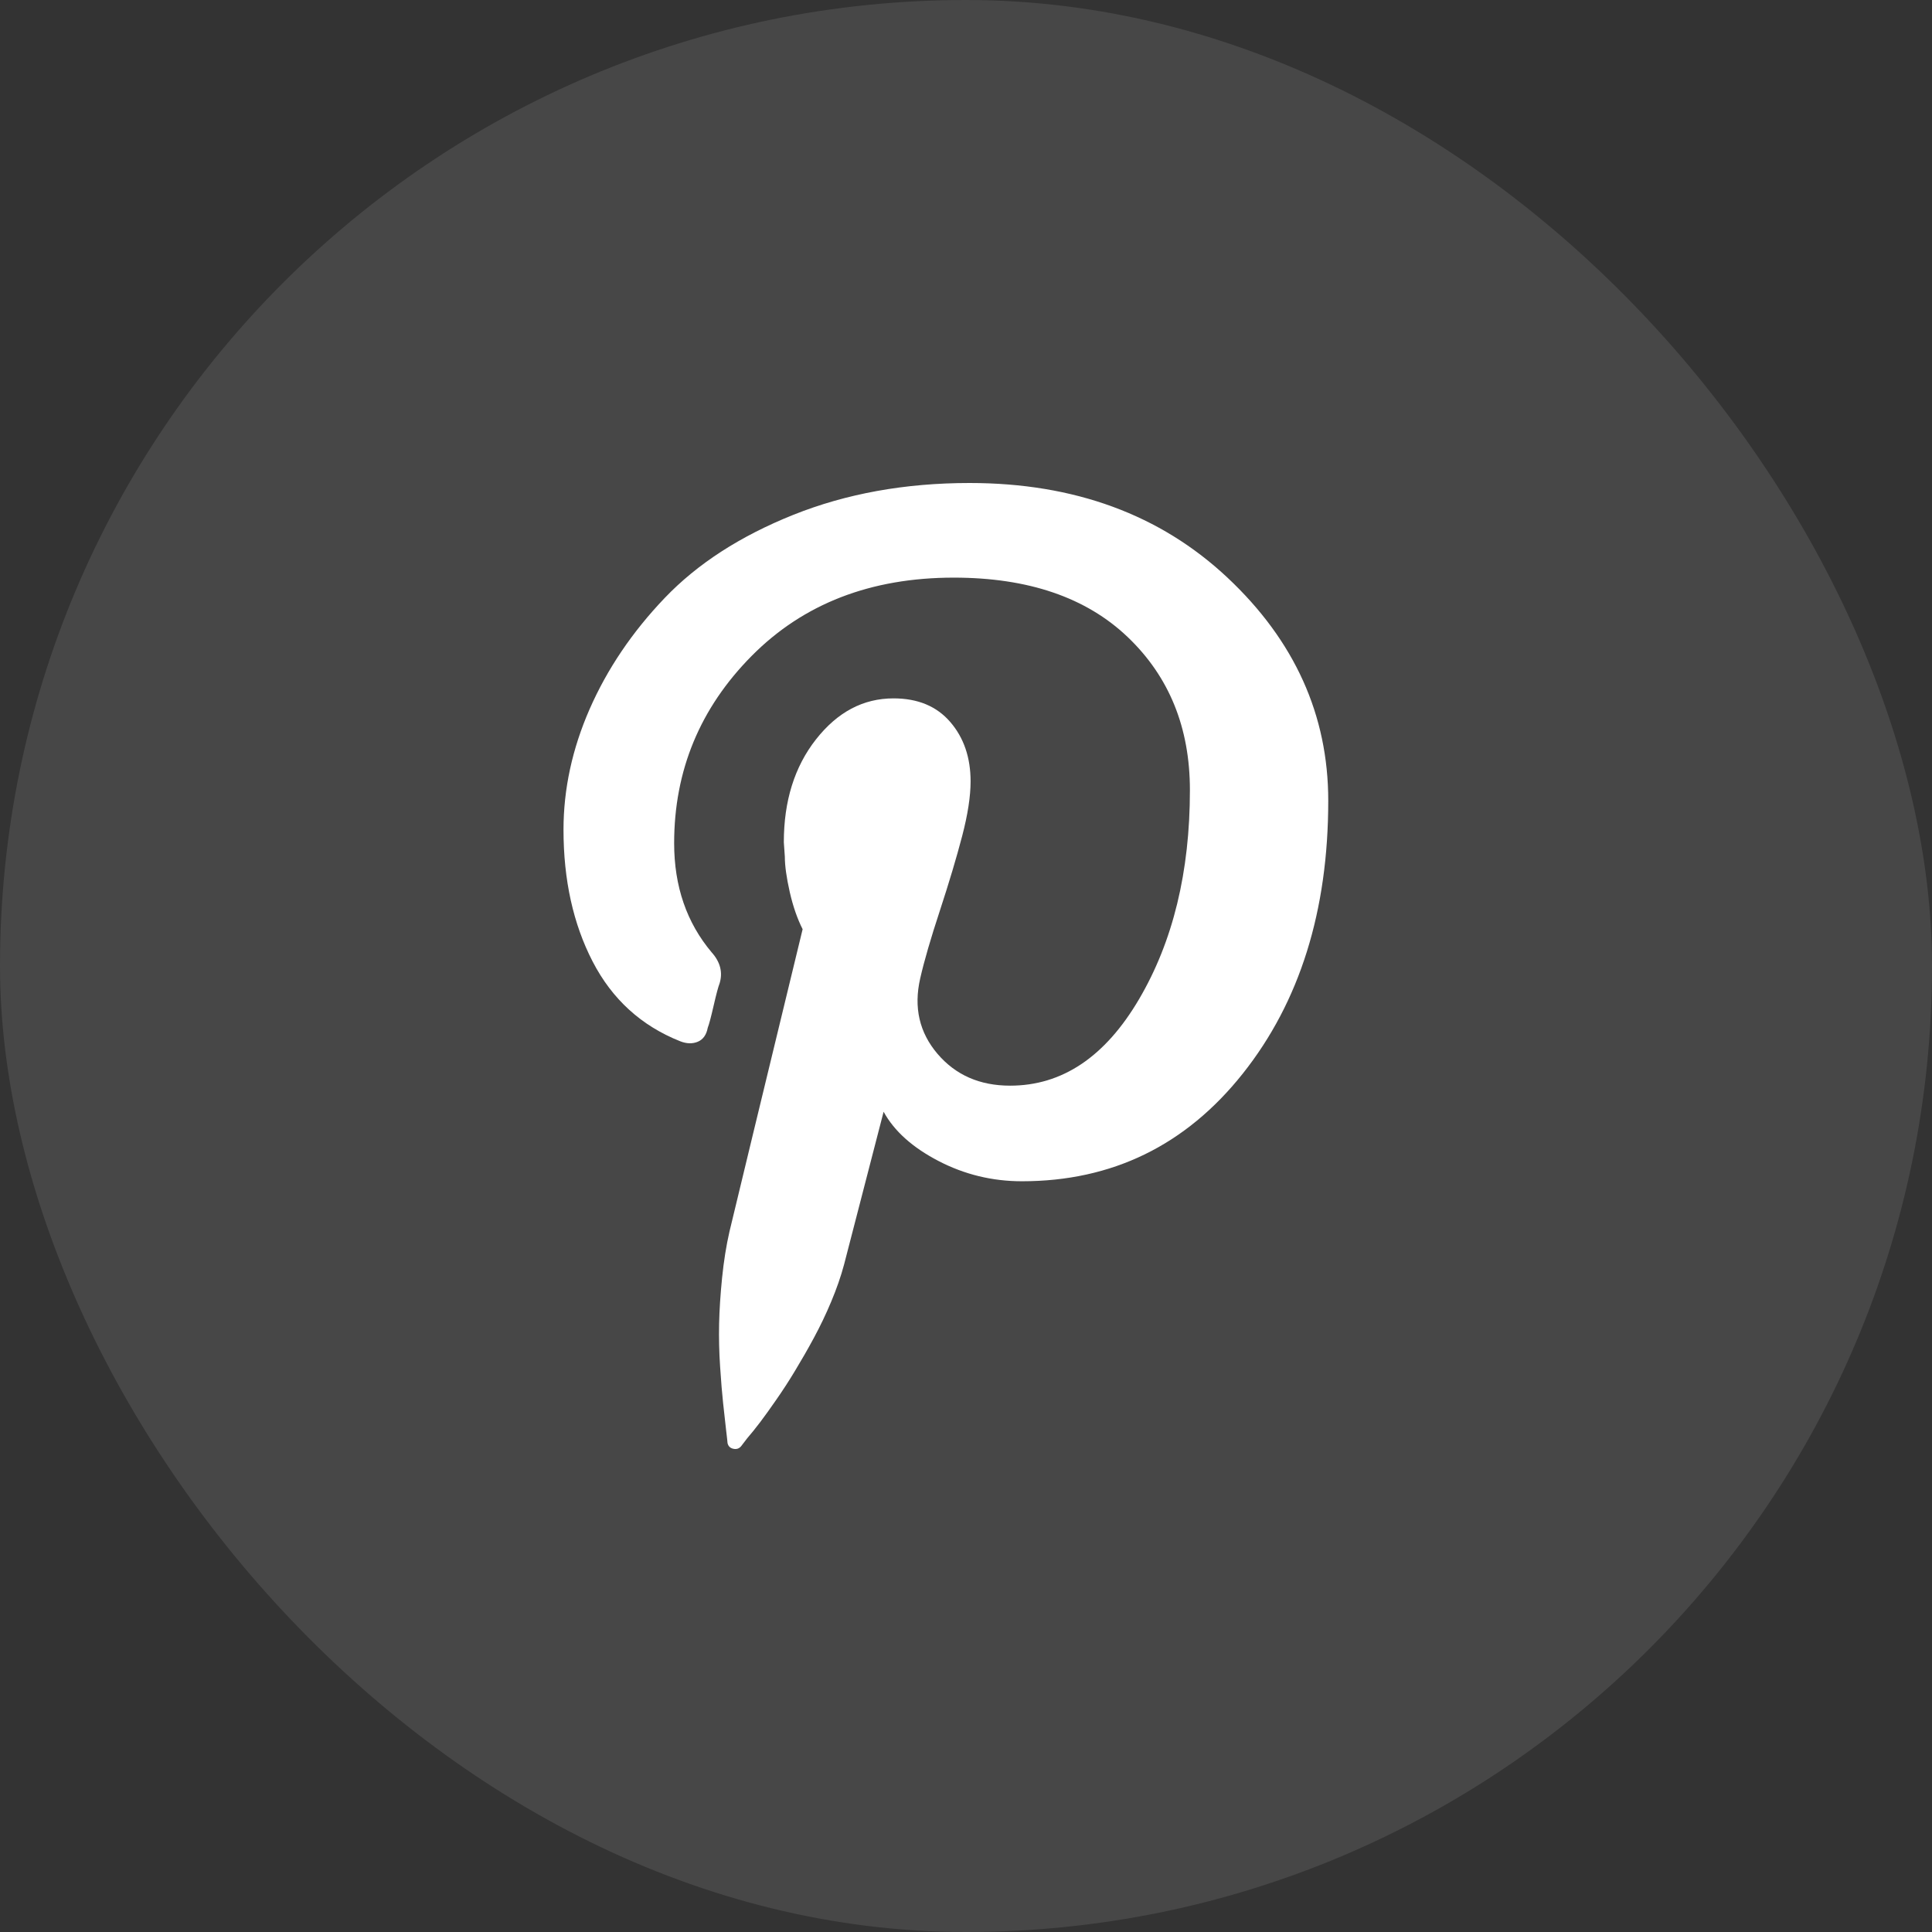 <svg width="48" height="48" viewBox="0 0 48 48" fill="none" xmlns="http://www.w3.org/2000/svg">
<rect x="0" y="0" width="48" height="48" fill="#333333" stroke="none"/>
<g clip-path="url(#clip0_79_2456)">
<rect opacity="0.1" width="48" height="48" rx="24" fill="white"/>
<path d="M14 20.614C14 19.606 14.216 18.606 14.65 17.615C15.085 16.624 15.706 15.702 16.516 14.855C17.326 14.008 18.389 13.32 19.707 12.792C21.026 12.264 22.486 12 24.089 12C26.691 12 28.827 12.785 30.496 14.351C32.165 15.918 33 17.766 33 19.894C33 22.63 32.293 24.89 30.877 26.673C29.46 28.456 27.631 29.348 25.39 29.348C24.654 29.348 23.962 29.18 23.316 28.844C22.67 28.508 22.216 28.101 21.953 27.621L20.972 31.412C20.891 31.716 20.783 32.024 20.652 32.336C20.522 32.648 20.378 32.947 20.223 33.235C20.068 33.523 19.911 33.794 19.756 34.051C19.602 34.308 19.445 34.548 19.29 34.771C19.135 34.994 19 35.184 18.885 35.335C18.77 35.486 18.664 35.618 18.566 35.731L18.419 35.923C18.369 35.988 18.303 36.012 18.222 35.995C18.141 35.978 18.092 35.93 18.075 35.851C18.075 35.834 18.063 35.724 18.038 35.515C18.014 35.306 17.989 35.088 17.965 34.855C17.94 34.622 17.915 34.322 17.891 33.955C17.866 33.588 17.859 33.231 17.866 32.888C17.874 32.544 17.898 32.163 17.94 31.748C17.982 31.333 18.043 30.949 18.124 30.596C18.303 29.845 18.91 27.34 19.941 23.086C19.811 22.829 19.703 22.522 19.621 22.162C19.54 21.802 19.499 21.509 19.499 21.286L19.474 20.926C19.474 19.901 19.739 19.05 20.272 18.371C20.805 17.692 21.445 17.351 22.199 17.351C22.805 17.351 23.274 17.548 23.61 17.939C23.947 18.33 24.114 18.822 24.114 19.414C24.114 19.782 24.045 20.235 23.905 20.77C23.765 21.305 23.581 21.922 23.353 22.618C23.124 23.314 22.96 23.877 22.862 24.309C22.697 25.029 22.842 25.653 23.291 26.181C23.741 26.709 24.342 26.973 25.096 26.973C26.389 26.973 27.457 26.258 28.299 24.825C29.141 23.393 29.563 21.663 29.563 19.63C29.563 18.078 29.048 16.811 28.017 15.827C26.986 14.843 25.545 14.351 23.696 14.351C21.634 14.351 19.96 14.999 18.676 16.295C17.392 17.591 16.749 19.143 16.749 20.95C16.749 22.023 17.061 22.925 17.682 23.662C17.896 23.901 17.96 24.158 17.879 24.429C17.847 24.509 17.797 24.693 17.731 24.981C17.665 25.269 17.616 25.454 17.584 25.533C17.552 25.708 17.469 25.826 17.338 25.881C17.208 25.936 17.061 25.934 16.897 25.869C15.932 25.485 15.208 24.825 14.724 23.889C14.241 22.954 14 21.862 14 20.614Z" fill="white"/>
</g>
<defs>
<clipPath id="clip0_79_2456">
<rect width="48" height="48" fill="white"/>
</clipPath>
</defs>
</svg>
